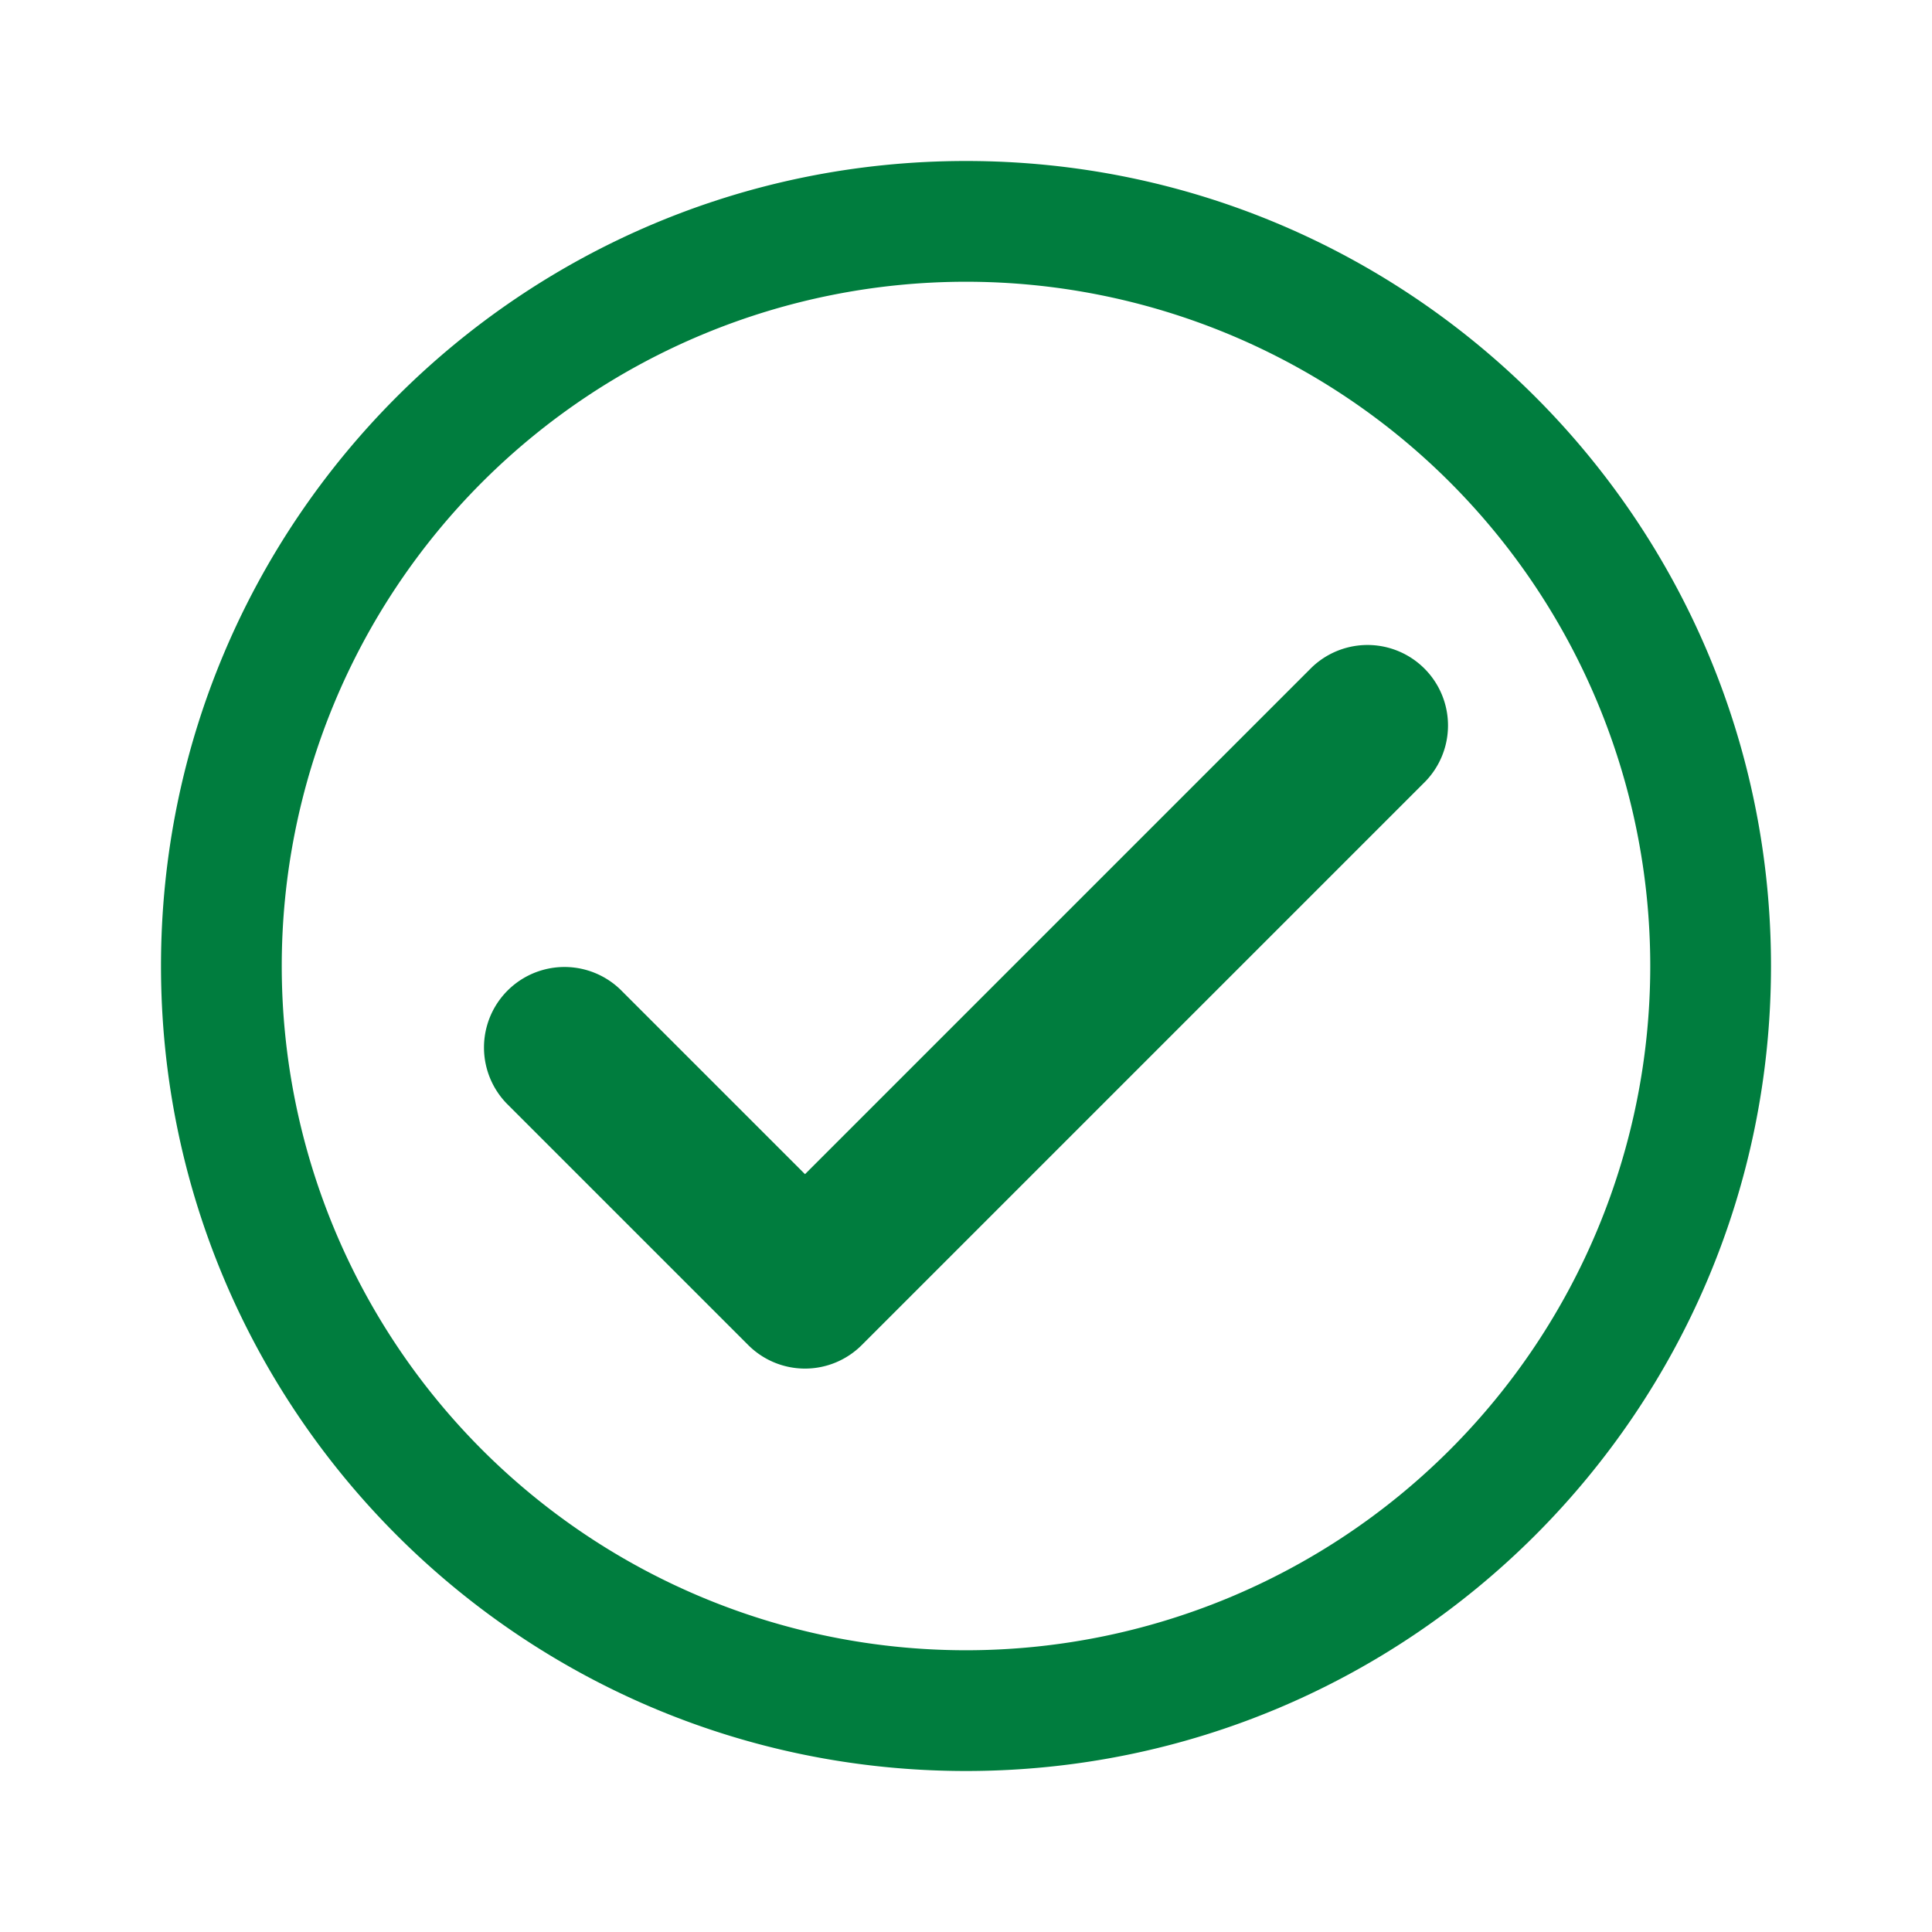 <svg xmlns="http://www.w3.org/2000/svg" width="24" height="24"><path fill="#007D3E" d="M12 22C6.477 22 2 17.523 2 12S6.477 2 12 2s10 4.477 10 10-4.477 10-10 10zm0-1.5a8.5 8.5 0 1 0 0-17 8.5 8.5 0 0 0 0 17zm-2-5.914 6.293-6.293a1 1 0 0 1 1.414 1.414l-7 7a.997.997 0 0 1-1.414 0l-3-3a1 1 0 0 1 1.414-1.414L10 14.586z"/></svg>